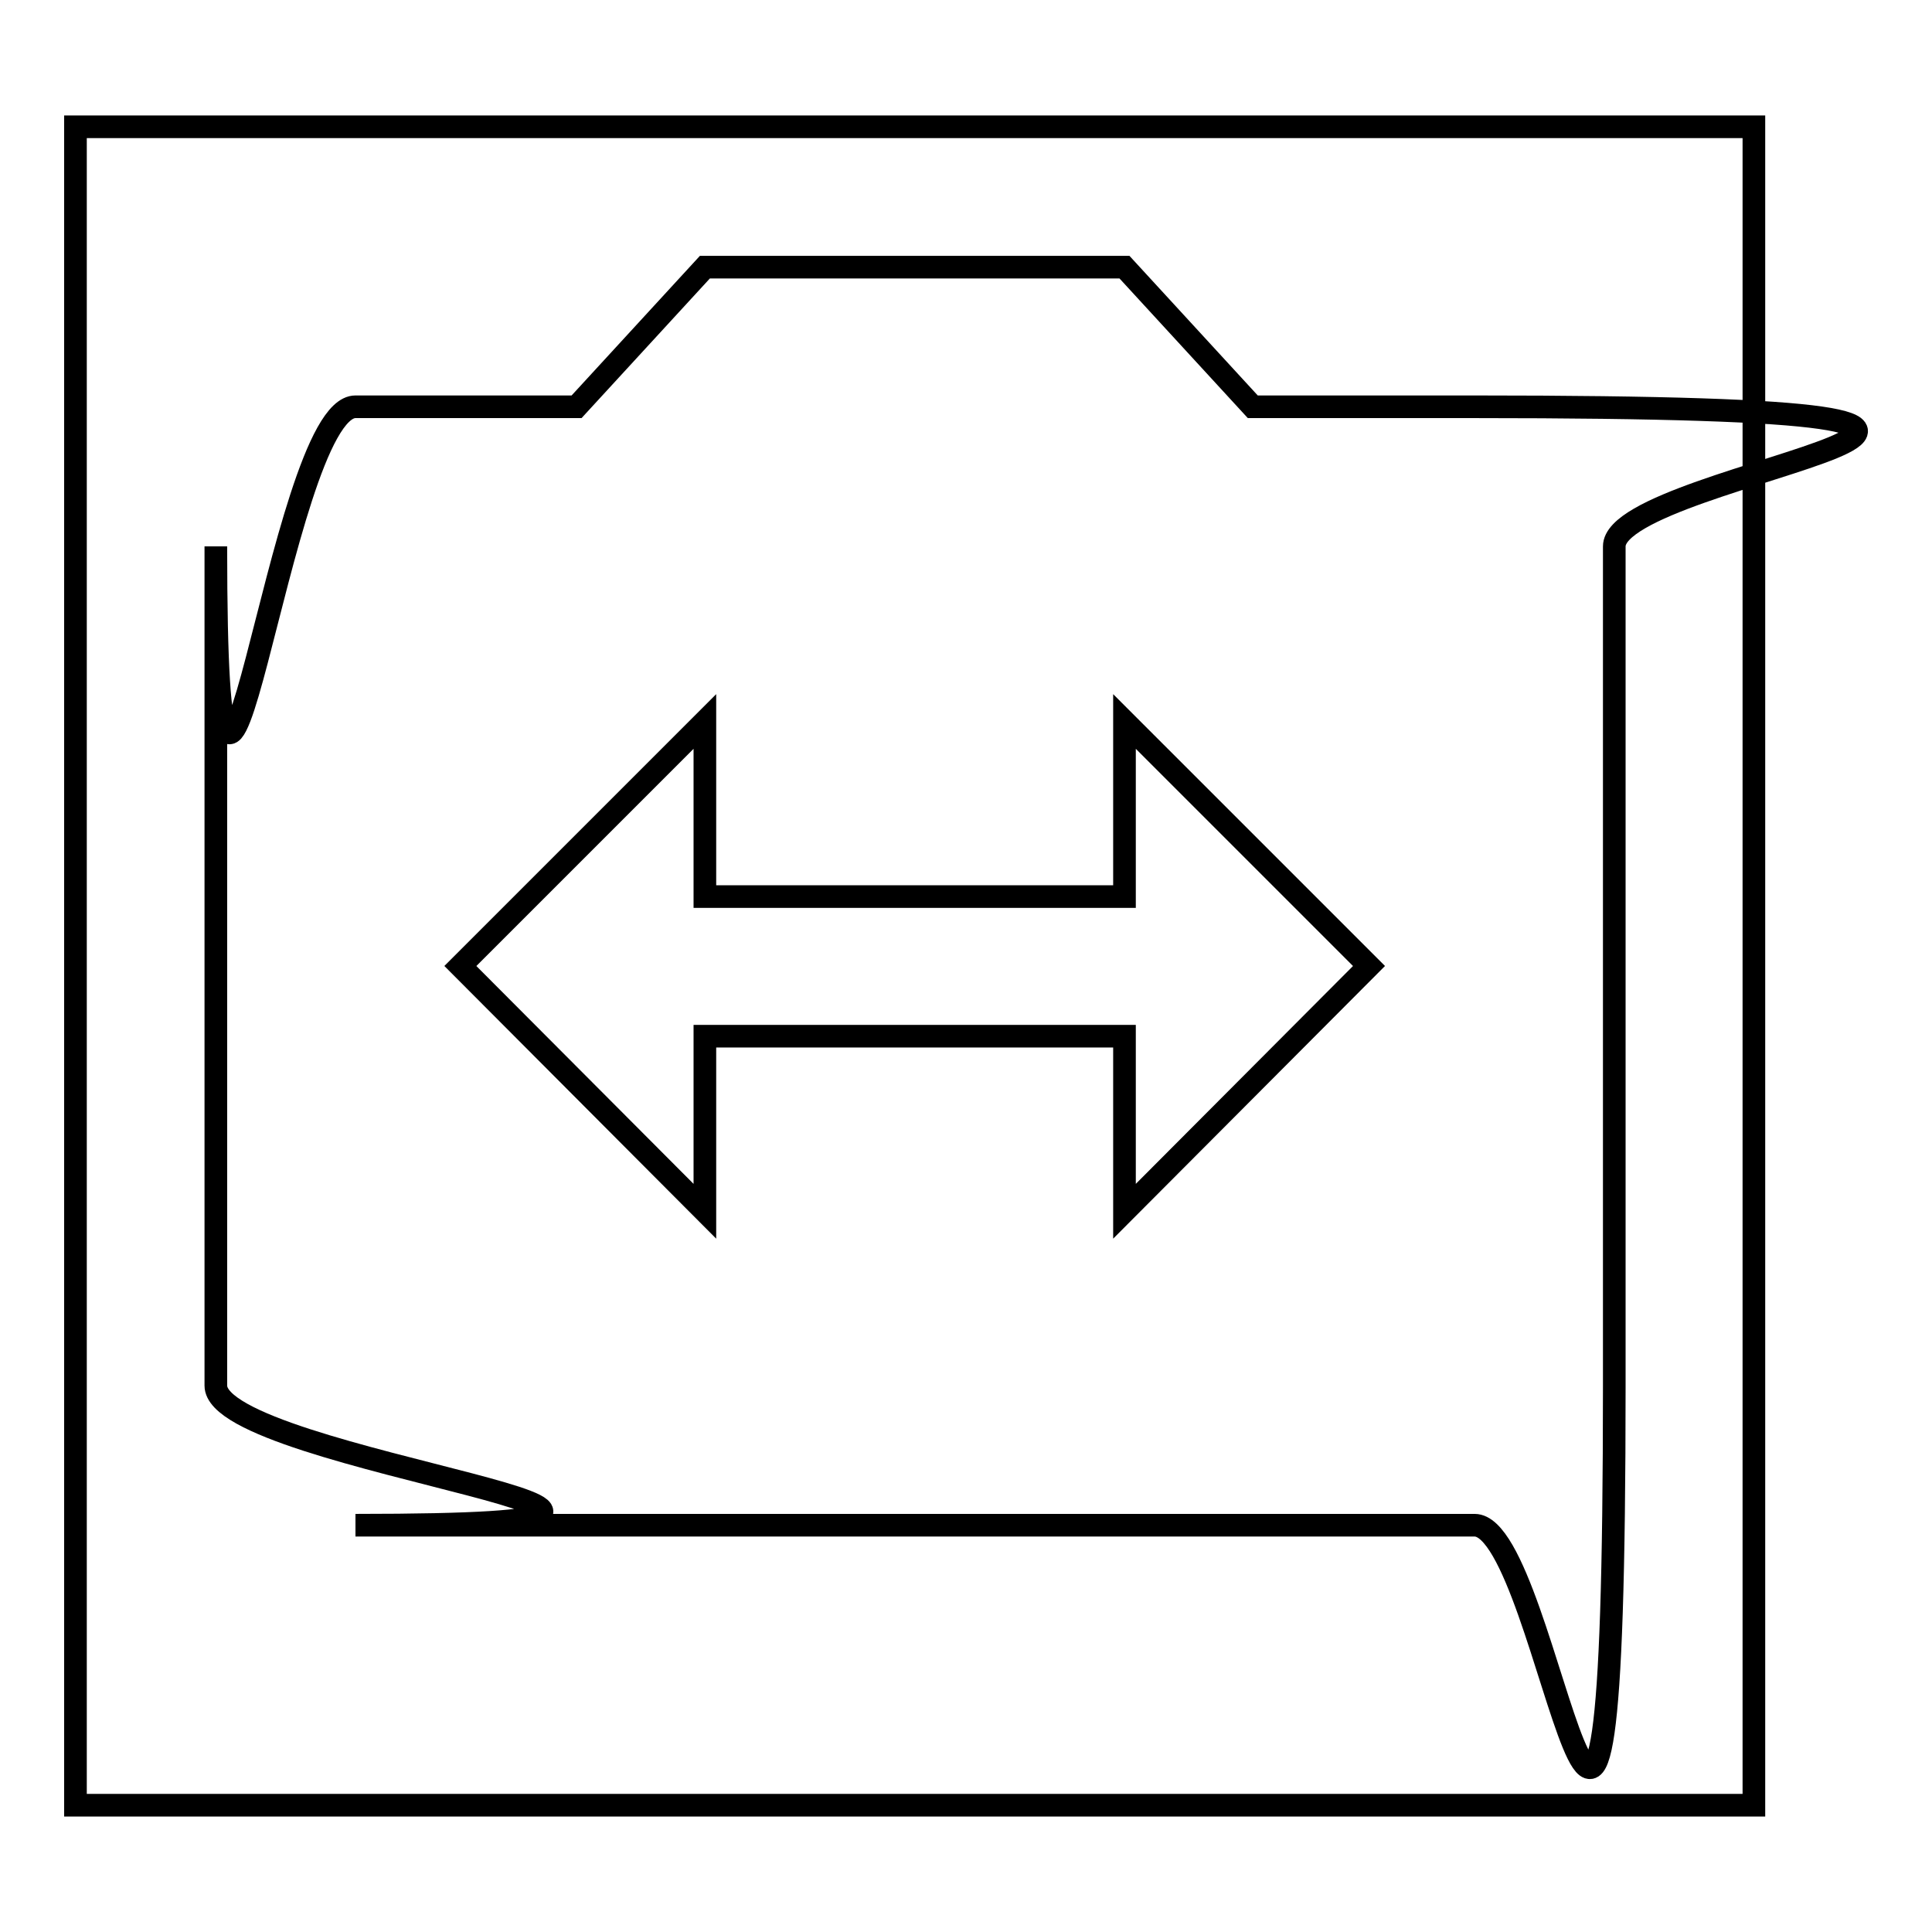 <?xml version="1.0" encoding="utf-8"?>
<!-- Svg Vector Icons : http://www.onlinewebfonts.com/icon -->
<!DOCTYPE svg PUBLIC "-//W3C//DTD SVG 1.1//EN" "http://www.w3.org/Graphics/SVG/1.1/DTD/svg11.dtd">
<svg version="1.1" xmlns="http://www.w3.org/2000/svg" xmlns:xlink="http://www.w3.org/1999/xlink" x="0px" y="0px" viewBox="0 0 256 256" enable-background="new 0 0 256 256" xml:space="preserve">
<g><g><path stroke-width="3" fill-opacity="0" stroke="#000000"  d="M10,16.8h222.4v222.4H10V16.8z"/><path stroke-width="3" fill-opacity="0" stroke="#000000"  d="M195.3,53.9H166l-17-18.5H93.4l-17,18.5H47.1c-10.2,0-18.5,83.4-18.5,18.5v111.2c0,10.2,83.4,18.5,18.5,18.5h148.3c10.2,0,18.5,83.4,18.5-18.5V72.4C213.9,62.2,297.3,53.9,195.3,53.9L195.3,53.9z M149,160.5v-23.2H93.4v23.2L61,128l32.4-32.4v23.2H149V95.6l32.4,32.4L149,160.5z"/></g></g>
</svg>